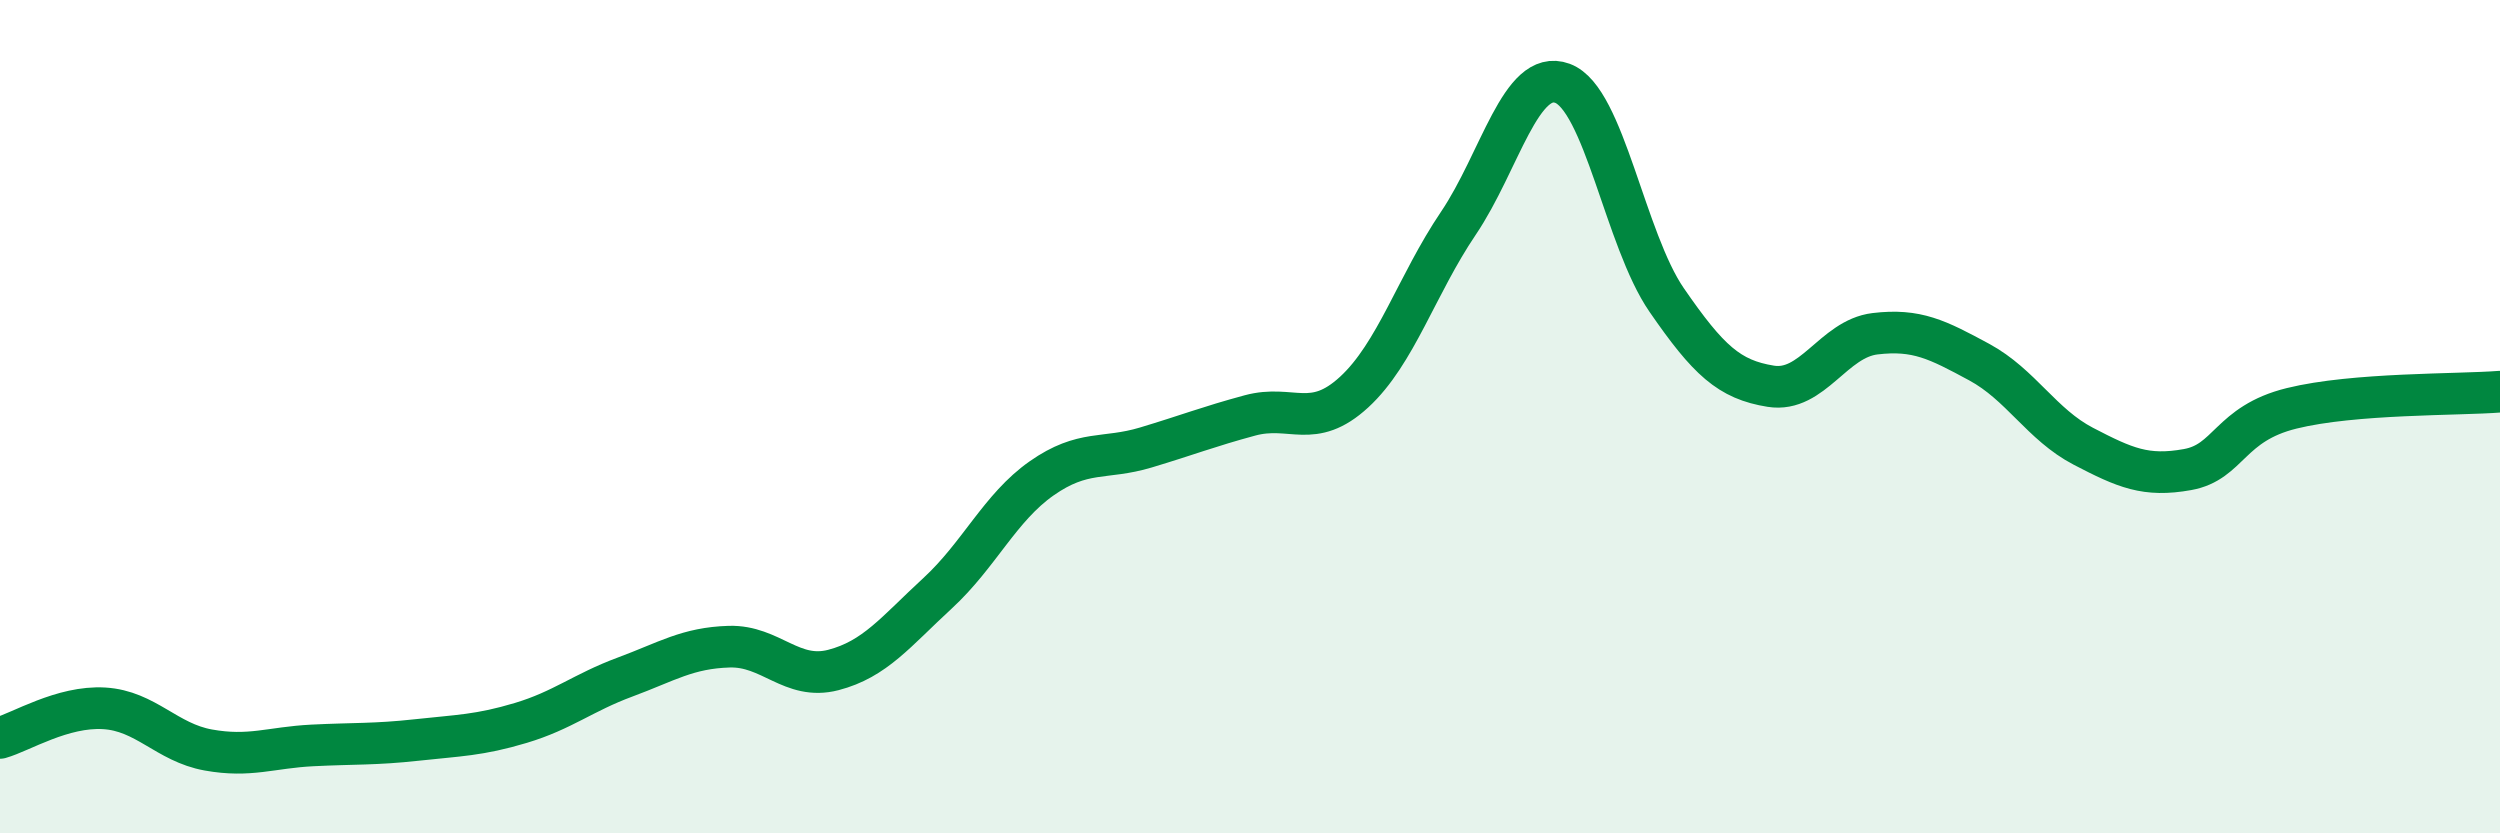 
    <svg width="60" height="20" viewBox="0 0 60 20" xmlns="http://www.w3.org/2000/svg">
      <path
        d="M 0,17.71 C 0.5,17.57 1.5,16.94 2.5,17 C 3.5,17.06 4,17.82 5,18 C 6,18.18 6.5,17.94 7.5,17.89 C 8.5,17.84 9,17.87 10,17.76 C 11,17.65 11.5,17.65 12.5,17.35 C 13.5,17.05 14,16.62 15,16.25 C 16,15.88 16.5,15.55 17.5,15.52 C 18.5,15.49 19,16.34 20,16.08 C 21,15.82 21.5,15.16 22.5,14.24 C 23.5,13.32 24,12.18 25,11.48 C 26,10.78 26.5,11.04 27.5,10.74 C 28.5,10.44 29,10.24 30,9.97 C 31,9.7 31.5,10.33 32.5,9.41 C 33.5,8.49 34,6.84 35,5.36 C 36,3.88 36.5,1.63 37.5,2 C 38.5,2.37 39,5.75 40,7.2 C 41,8.65 41.5,9.11 42.5,9.27 C 43.5,9.43 44,8.13 45,8.01 C 46,7.89 46.5,8.15 47.5,8.69 C 48.5,9.23 49,10.19 50,10.71 C 51,11.23 51.5,11.45 52.5,11.27 C 53.5,11.09 53.5,10.17 55,9.8 C 56.5,9.43 59,9.48 60,9.4L60 20L0 20Z"
        fill="#008740"
        opacity="0.1"
        stroke-linecap="round"
        stroke-linejoin="round"
      />
      <path
        d="M 0,17.71 C 0.5,17.57 1.5,16.94 2.5,17 C 3.5,17.06 4,17.82 5,18 C 6,18.18 6.5,17.94 7.5,17.89 C 8.5,17.84 9,17.87 10,17.76 C 11,17.65 11.5,17.65 12.5,17.35 C 13.5,17.05 14,16.62 15,16.25 C 16,15.88 16.5,15.55 17.5,15.52 C 18.5,15.49 19,16.34 20,16.08 C 21,15.82 21.5,15.16 22.5,14.24 C 23.5,13.32 24,12.18 25,11.48 C 26,10.78 26.5,11.04 27.5,10.74 C 28.5,10.44 29,10.24 30,9.97 C 31,9.7 31.5,10.33 32.5,9.41 C 33.5,8.49 34,6.84 35,5.36 C 36,3.88 36.5,1.63 37.5,2 C 38.5,2.37 39,5.75 40,7.2 C 41,8.65 41.5,9.11 42.5,9.27 C 43.5,9.43 44,8.13 45,8.01 C 46,7.89 46.5,8.15 47.5,8.69 C 48.5,9.23 49,10.19 50,10.71 C 51,11.23 51.5,11.45 52.5,11.27 C 53.5,11.09 53.5,10.17 55,9.8 C 56.5,9.43 59,9.48 60,9.4"
        stroke="#008740"
        stroke-width="1"
        fill="none"
        stroke-linecap="round"
        stroke-linejoin="round"
      />
    </svg>
  